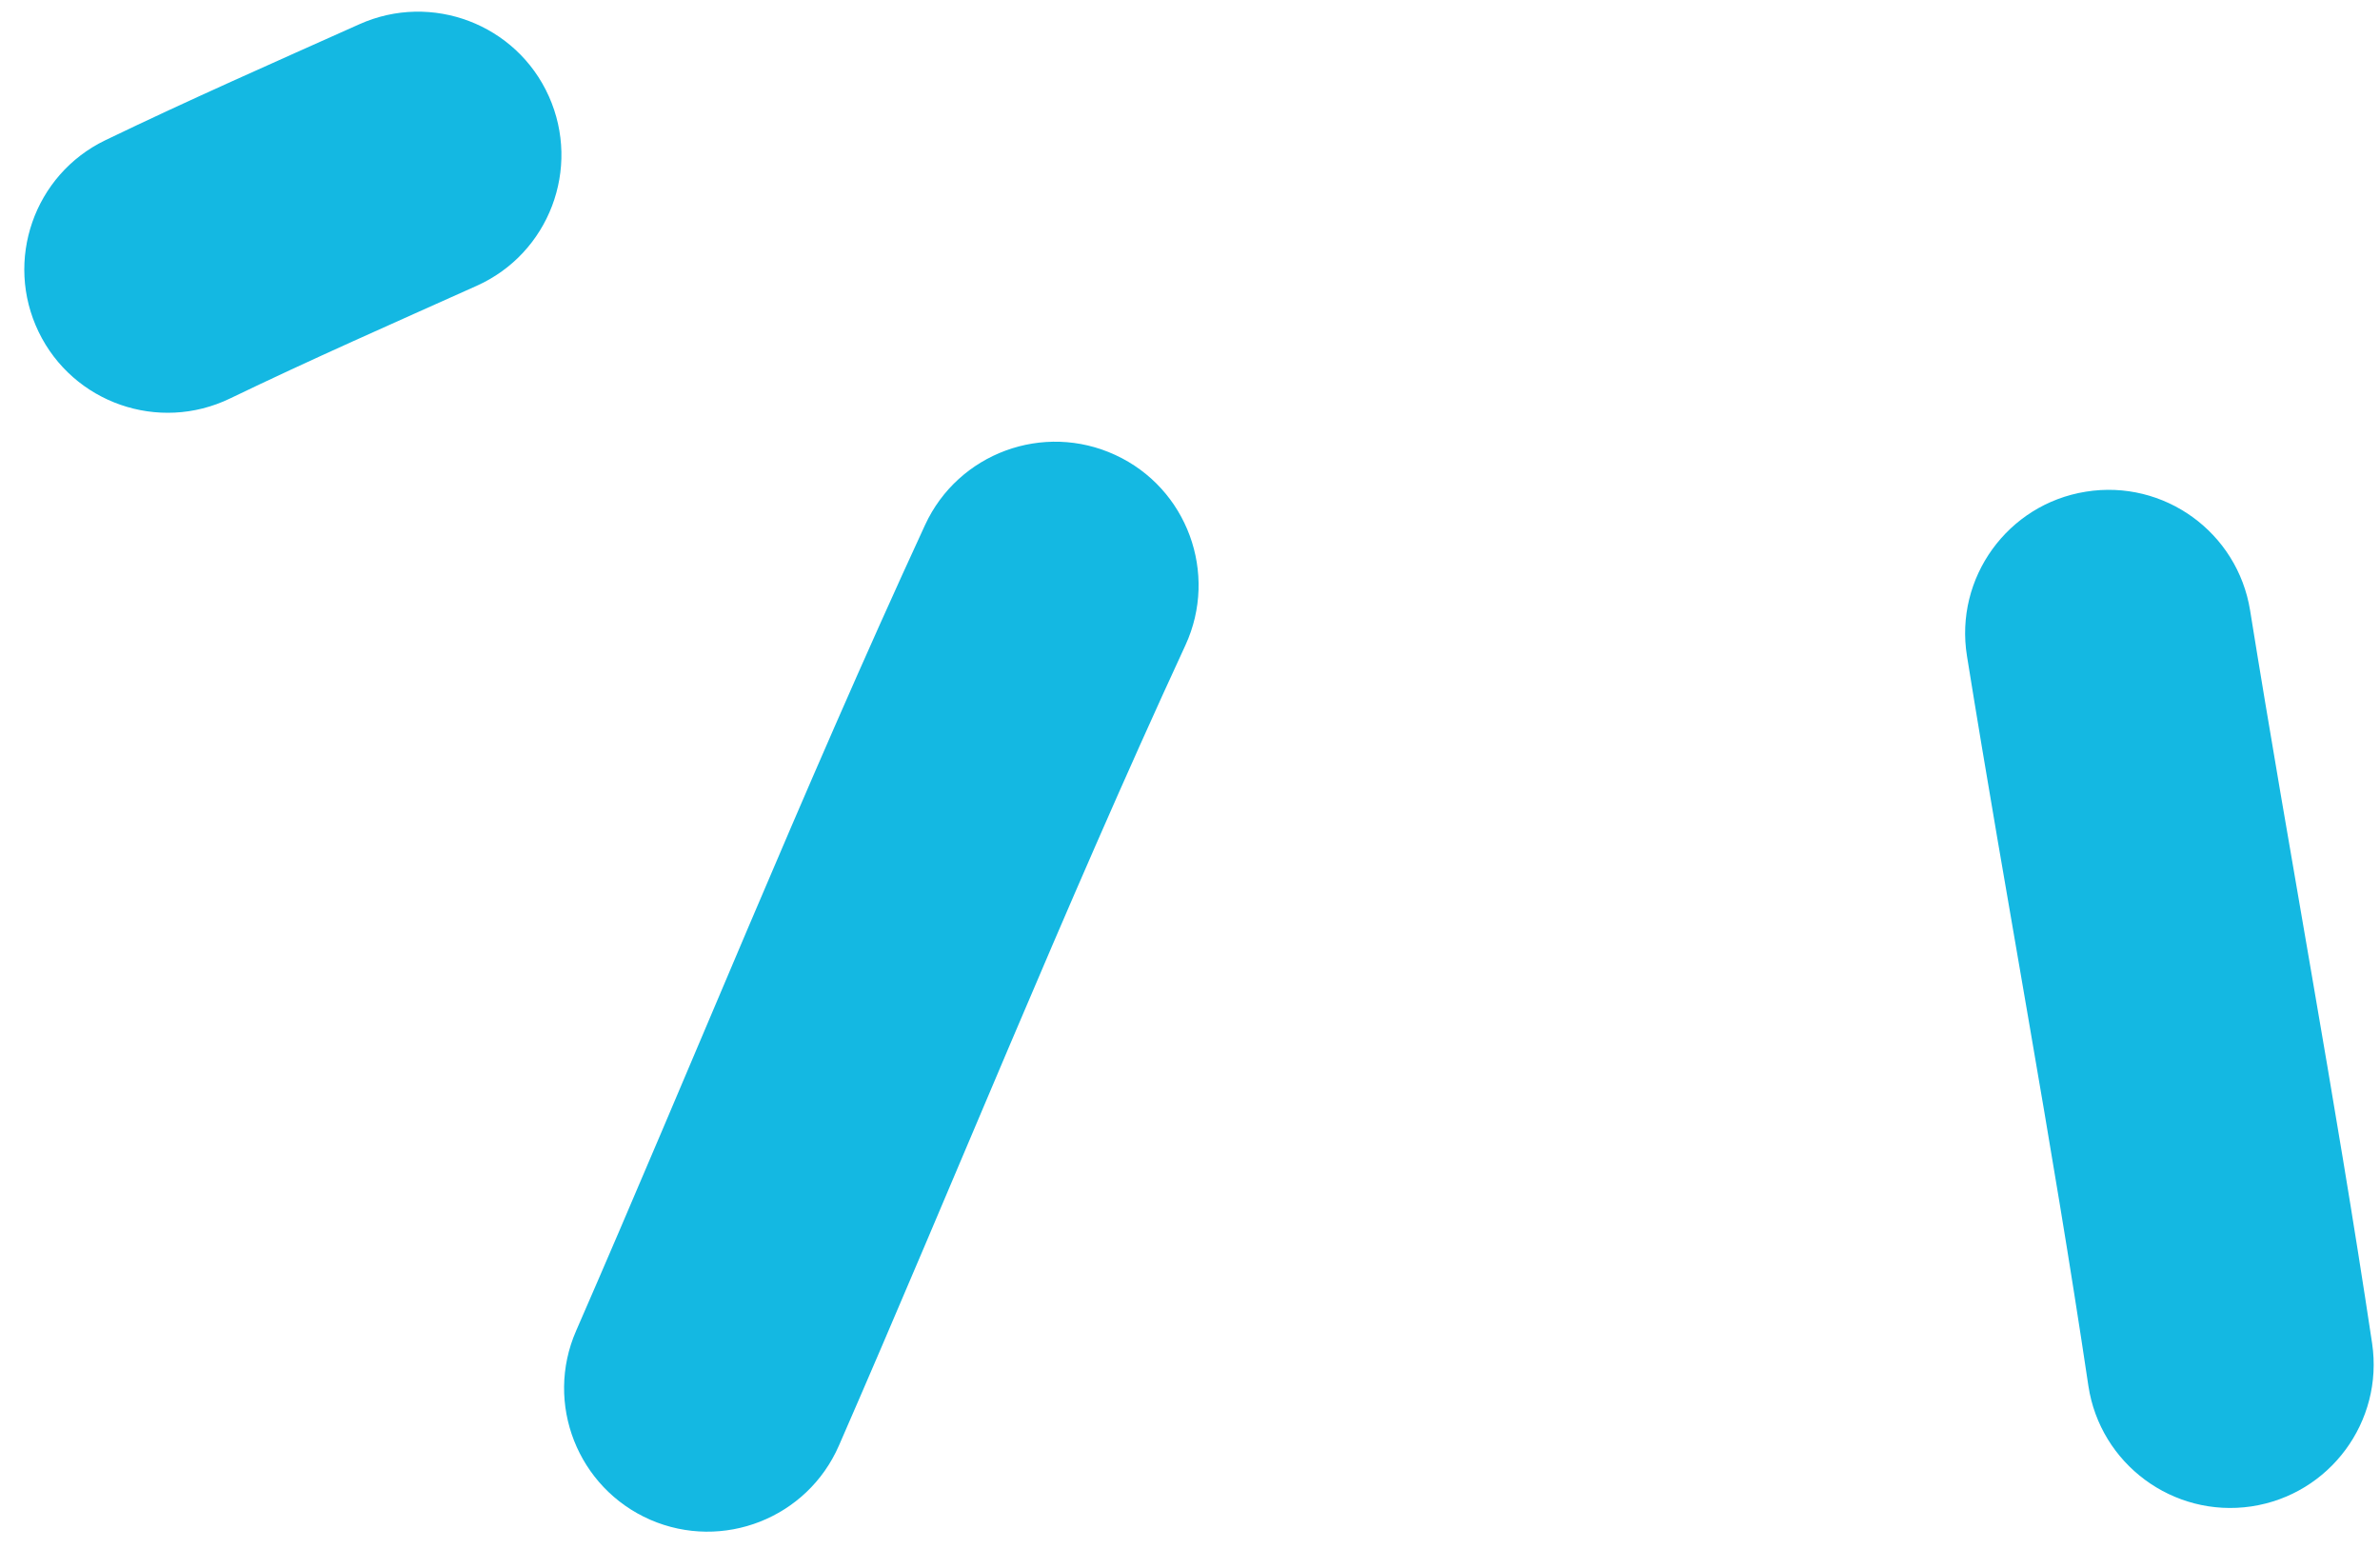 <?xml version="1.0" encoding="UTF-8"?> <svg xmlns="http://www.w3.org/2000/svg" width="83" height="54" viewBox="0 0 83 54" fill="none"> <path fill-rule="evenodd" clip-rule="evenodd" d="M12.531 0.846C9.561 2.176 6.606 3.476 3.671 4.891C1.186 6.091 0.146 9.086 1.346 11.571C2.546 14.056 5.536 15.096 8.021 13.896C10.871 12.521 13.741 11.261 16.626 9.966C19.146 8.836 20.27 5.876 19.14 3.356C18.011 0.841 15.051 -0.284 12.531 0.846Z" fill="#14B8E2"></path> <path fill-rule="evenodd" clip-rule="evenodd" d="M32.261 18.306C27.981 27.576 24.17 37.056 20.09 46.411C18.985 48.941 20.146 51.891 22.676 52.996C25.206 54.096 28.151 52.941 29.256 50.411C33.31 41.121 37.085 31.706 41.34 22.501C42.495 19.996 41.401 17.021 38.896 15.866C36.391 14.706 33.416 15.801 32.261 18.306Z" fill="#14B8E2"></path> <path fill-rule="evenodd" clip-rule="evenodd" d="M68.596 22.876C69.96 31.361 71.565 39.826 72.83 48.326C73.24 51.051 75.785 52.936 78.515 52.531C81.245 52.121 83.13 49.576 82.725 46.846C81.445 38.311 79.84 29.811 78.47 21.286C78.03 18.561 75.466 16.706 72.74 17.146C70.016 17.581 68.156 20.151 68.596 22.876Z" fill="#14B8E2"></path> </svg> 